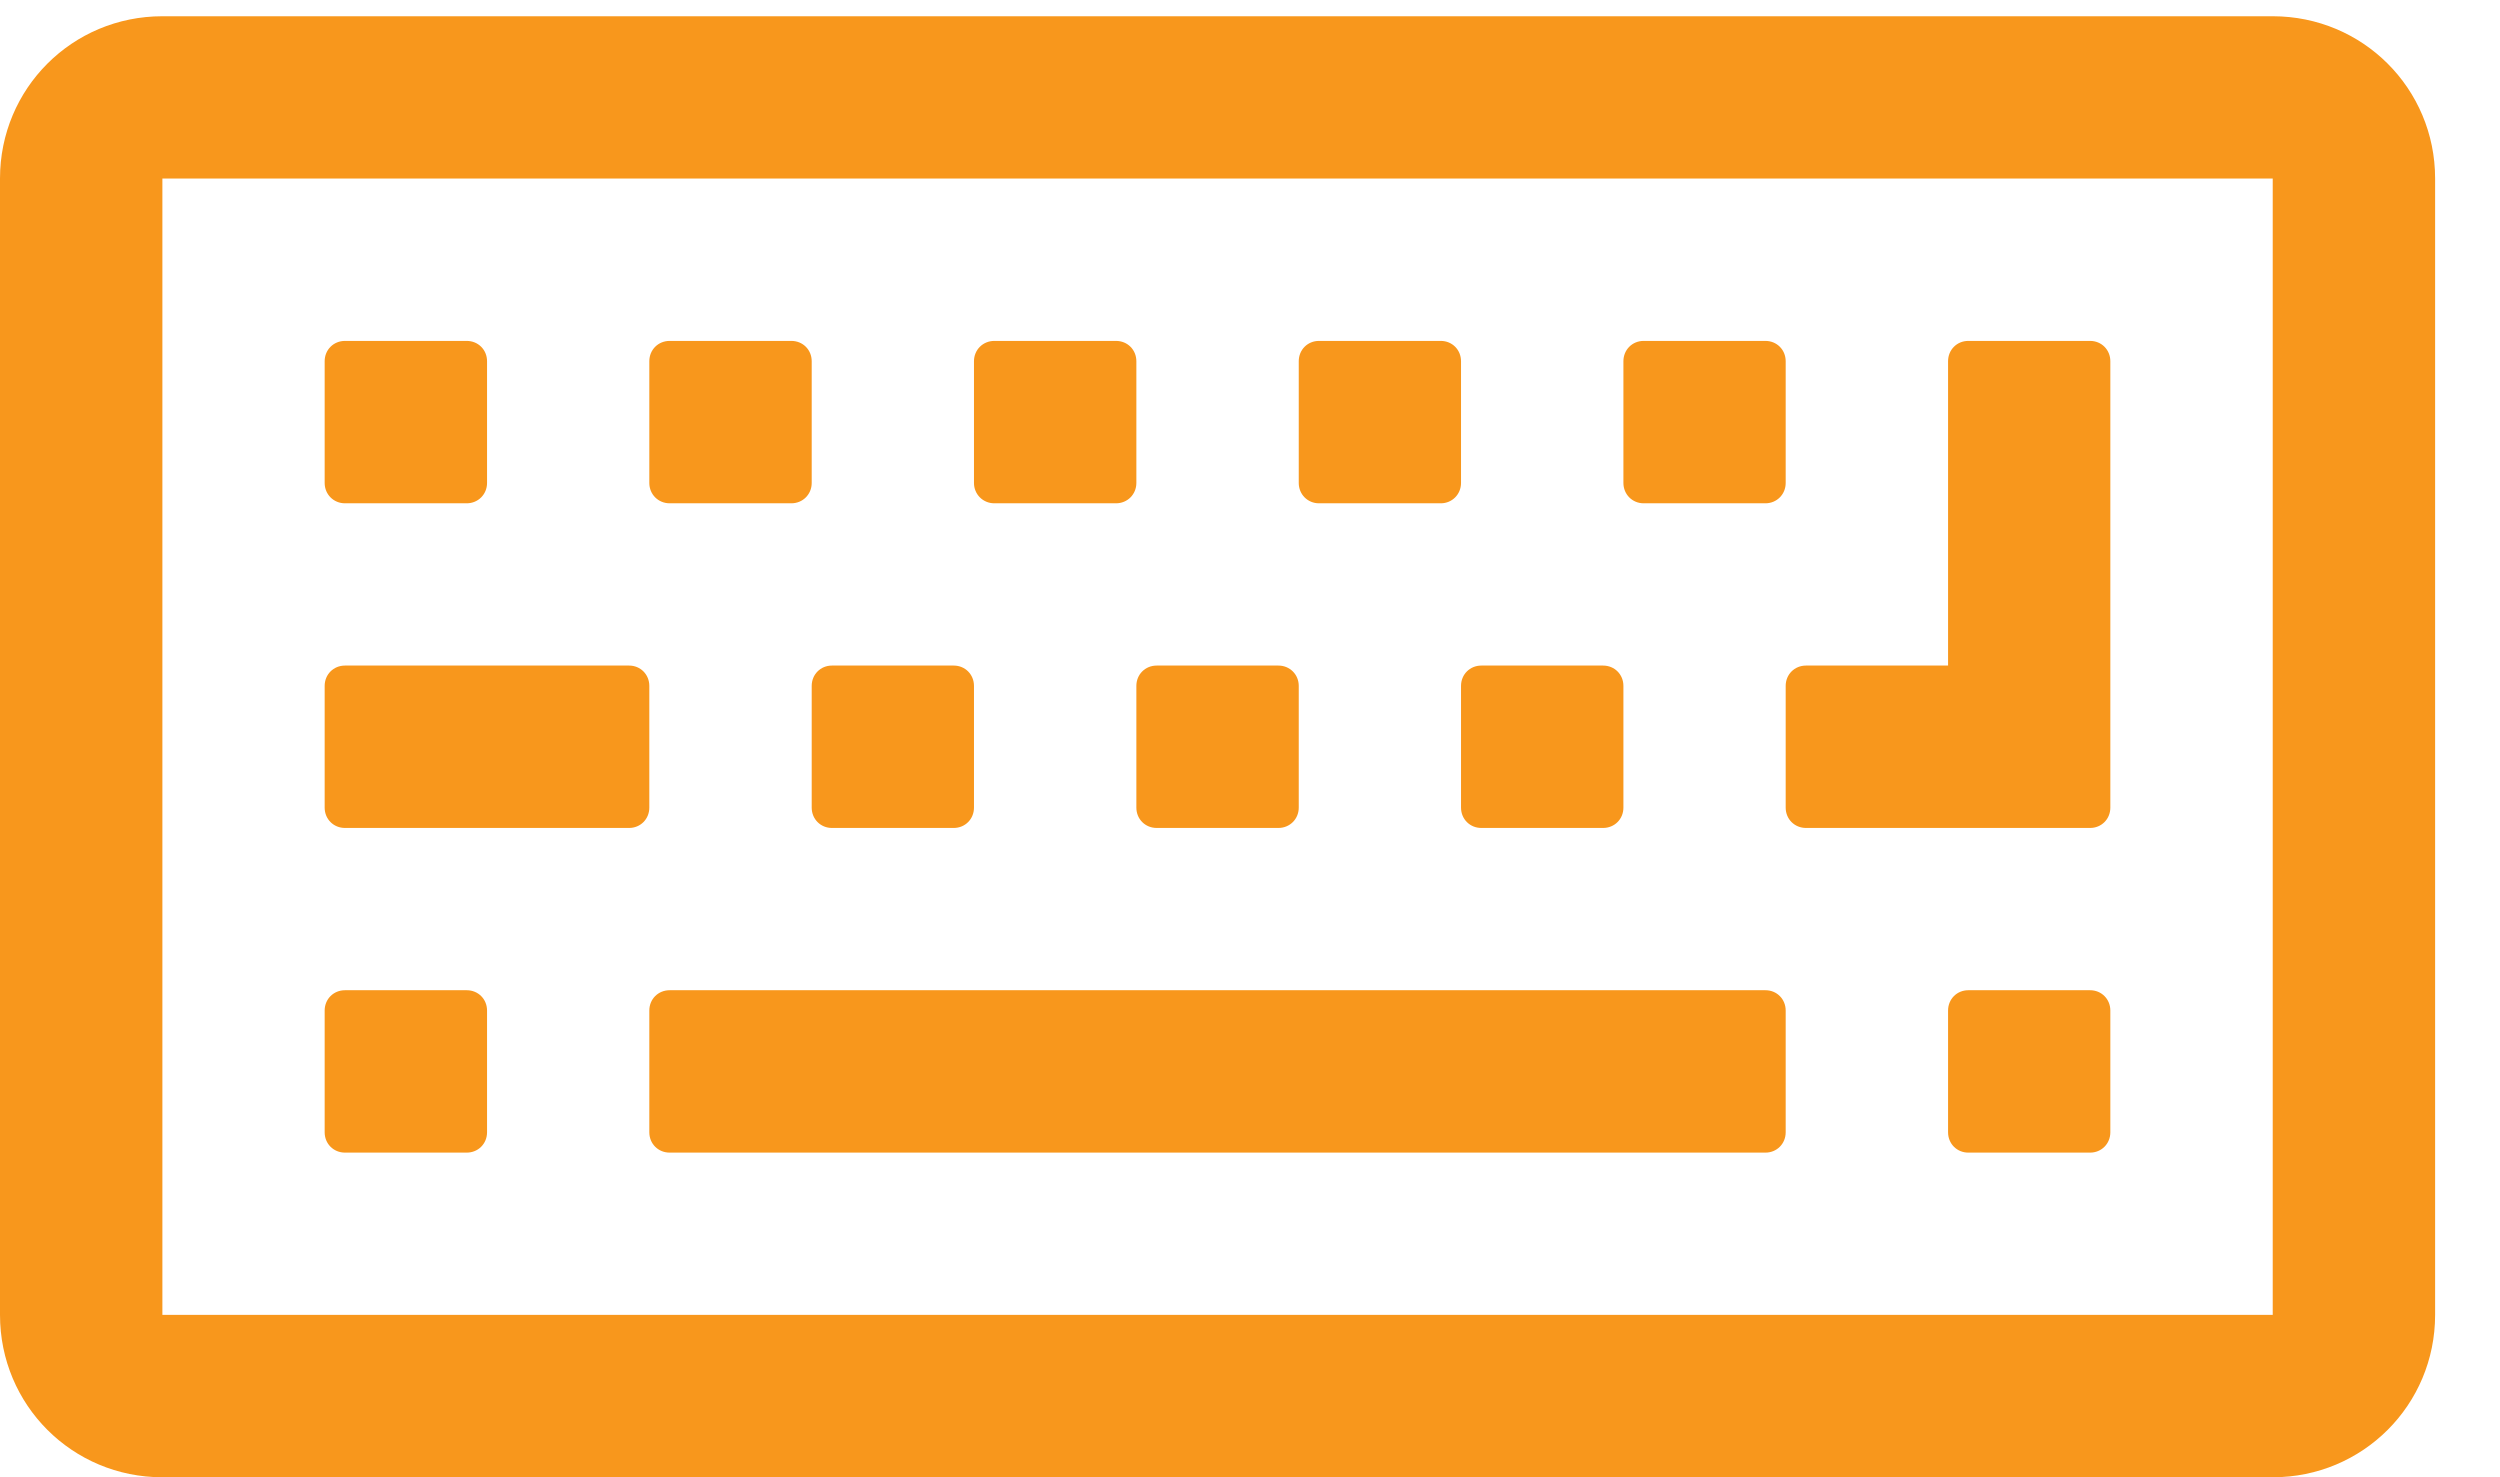 <svg width="22" height="13" viewBox="0 0 22 13" fill="none" xmlns="http://www.w3.org/2000/svg">
<path d="M4.286 8.893C4.286 8.792 4.208 8.714 4.107 8.714H3.036C2.935 8.714 2.857 8.792 2.857 8.893V9.964C2.857 10.065 2.935 10.143 3.036 10.143H4.107C4.208 10.143 4.286 10.065 4.286 9.964V8.893ZM5.714 6.036C5.714 5.935 5.636 5.857 5.536 5.857H3.036C2.935 5.857 2.857 5.935 2.857 6.036V7.107C2.857 7.208 2.935 7.286 3.036 7.286H5.536C5.636 7.286 5.714 7.208 5.714 7.107V6.036ZM4.286 3.179C4.286 3.078 4.208 3 4.107 3H3.036C2.935 3 2.857 3.078 2.857 3.179V4.25C2.857 4.35 2.935 4.429 3.036 4.429H4.107C4.208 4.429 4.286 4.35 4.286 4.25V3.179ZM15.714 8.893C15.714 8.792 15.636 8.714 15.536 8.714H5.893C5.792 8.714 5.714 8.792 5.714 8.893V9.964C5.714 10.065 5.792 10.143 5.893 10.143H15.536C15.636 10.143 15.714 10.065 15.714 9.964V8.893ZM8.571 6.036C8.571 5.935 8.493 5.857 8.393 5.857H7.321C7.221 5.857 7.143 5.935 7.143 6.036V7.107C7.143 7.208 7.221 7.286 7.321 7.286H8.393C8.493 7.286 8.571 7.208 8.571 7.107V6.036ZM7.143 3.179C7.143 3.078 7.065 3 6.964 3H5.893C5.792 3 5.714 3.078 5.714 3.179V4.25C5.714 4.35 5.792 4.429 5.893 4.429H6.964C7.065 4.429 7.143 4.35 7.143 4.25V3.179ZM11.429 6.036C11.429 5.935 11.35 5.857 11.25 5.857H10.179C10.078 5.857 10 5.935 10 6.036V7.107C10 7.208 10.078 7.286 10.179 7.286H11.25C11.35 7.286 11.429 7.208 11.429 7.107V6.036ZM10 3.179C10 3.078 9.922 3 9.821 3H8.75C8.65 3 8.571 3.078 8.571 3.179V4.25C8.571 4.35 8.65 4.429 8.75 4.429H9.821C9.922 4.429 10 4.35 10 4.25V3.179ZM14.286 6.036C14.286 5.935 14.208 5.857 14.107 5.857H13.036C12.935 5.857 12.857 5.935 12.857 6.036V7.107C12.857 7.208 12.935 7.286 13.036 7.286H14.107C14.208 7.286 14.286 7.208 14.286 7.107V6.036ZM18.571 8.893C18.571 8.792 18.493 8.714 18.393 8.714H17.321C17.221 8.714 17.143 8.792 17.143 8.893V9.964C17.143 10.065 17.221 10.143 17.321 10.143H18.393C18.493 10.143 18.571 10.065 18.571 9.964V8.893ZM12.857 3.179C12.857 3.078 12.779 3 12.679 3H11.607C11.507 3 11.429 3.078 11.429 3.179V4.25C11.429 4.35 11.507 4.429 11.607 4.429H12.679C12.779 4.429 12.857 4.35 12.857 4.25V3.179ZM15.714 3.179C15.714 3.078 15.636 3 15.536 3H14.464C14.364 3 14.286 3.078 14.286 3.179V4.25C14.286 4.35 14.364 4.429 14.464 4.429H15.536C15.636 4.429 15.714 4.35 15.714 4.25V3.179ZM18.571 3.179C18.571 3.078 18.493 3 18.393 3H17.321C17.221 3 17.143 3.078 17.143 3.179V5.857H15.893C15.792 5.857 15.714 5.935 15.714 6.036V7.107C15.714 7.208 15.792 7.286 15.893 7.286H18.393C18.493 7.286 18.571 7.208 18.571 7.107V3.179ZM20 11.571H1.429V1.571H20V11.571ZM21.429 1.571C21.429 0.779 20.792 0.143 20 0.143H1.429C0.636 0.143 0 0.779 0 1.571V11.571C0 12.364 0.636 13 1.429 13H20C20.792 13 21.429 12.364 21.429 11.571V1.571Z" fill="#F8971C"/>
</svg>
